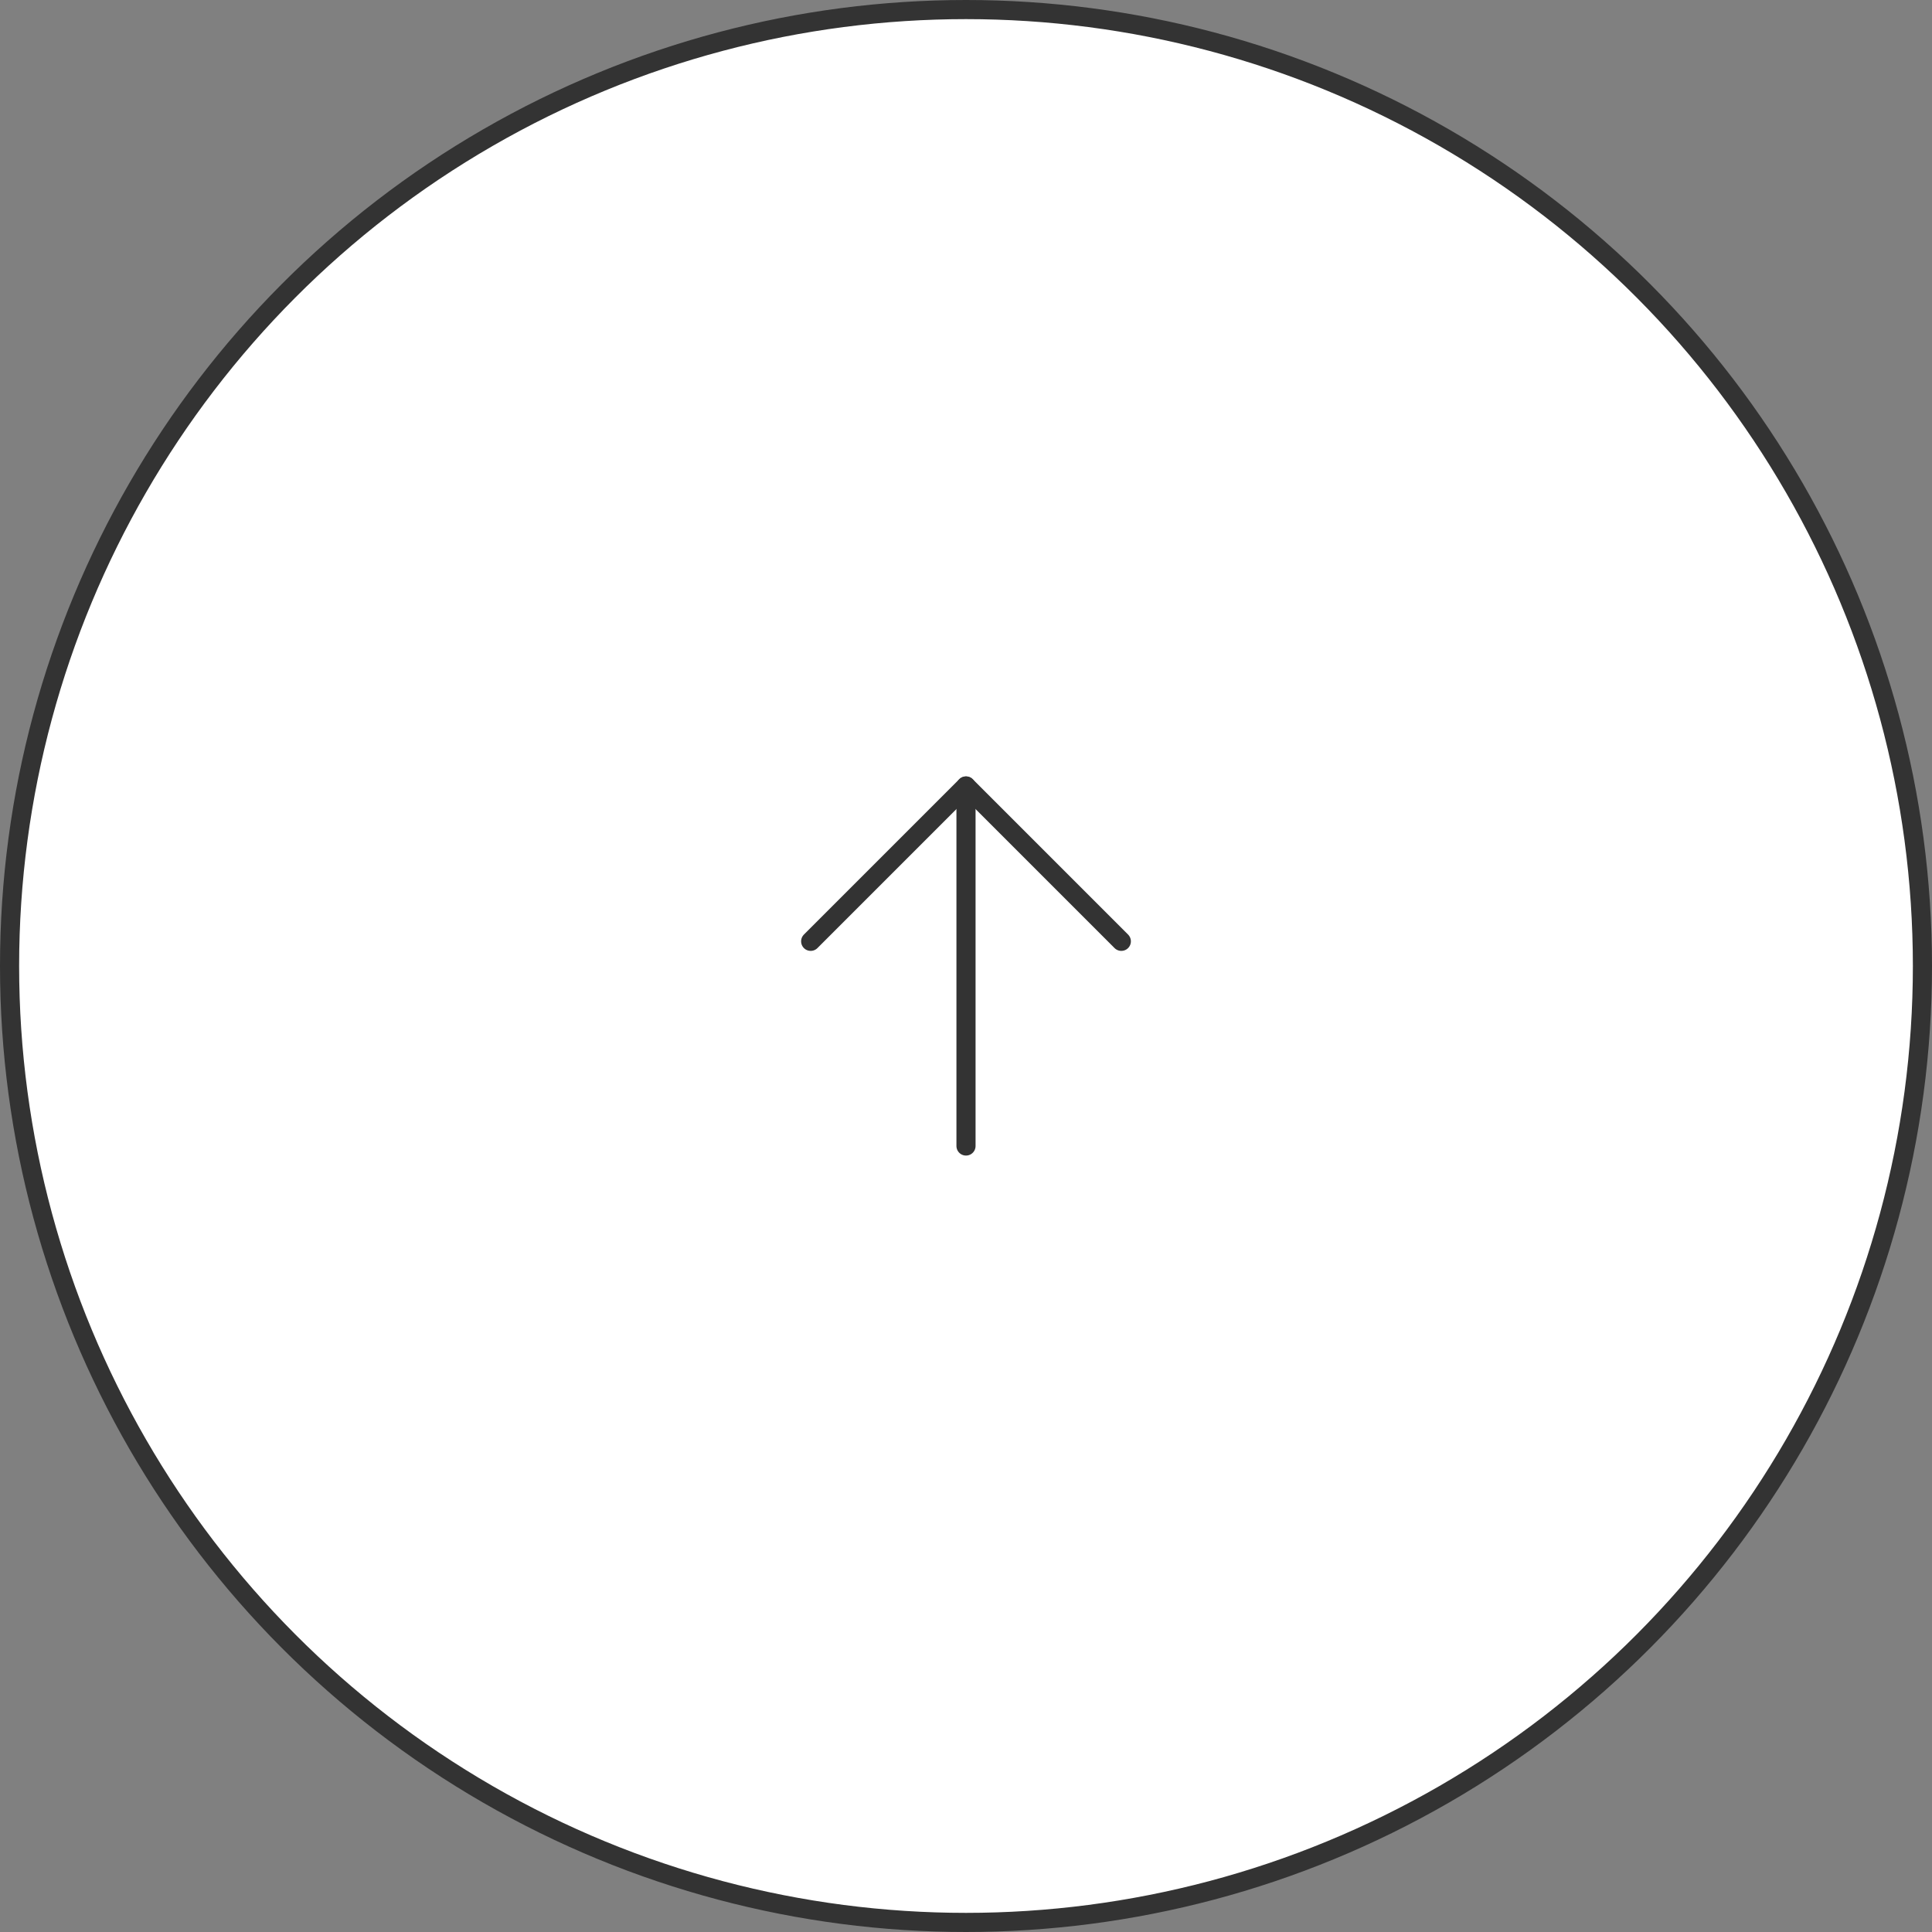 <?xml version="1.0" encoding="UTF-8"?><svg id="_レイヤー_2" xmlns="http://www.w3.org/2000/svg" viewBox="0 0 101 101"><rect x="0" y="0" width="101" height="101" fill="#808080" stroke="none"/><defs><style>.cls-1{stroke-miterlimit:10;}.cls-1,.cls-2,.cls-3{stroke:#333;}.cls-1,.cls-3{fill:#fff;}.cls-2{fill:none;}.cls-2,.cls-3{stroke-linecap:round;stroke-linejoin:round;}</style></defs><g id="_デザイン"><circle class="cls-1" cx="50.5" cy="50.5" r="50"/><polyline class="cls-3" points="58.62 49.21 50.5 41.09 42.38 49.21"/><line class="cls-2" x1="50.5" y1="59.91" x2="50.5" y2="41.09"/></g></svg>